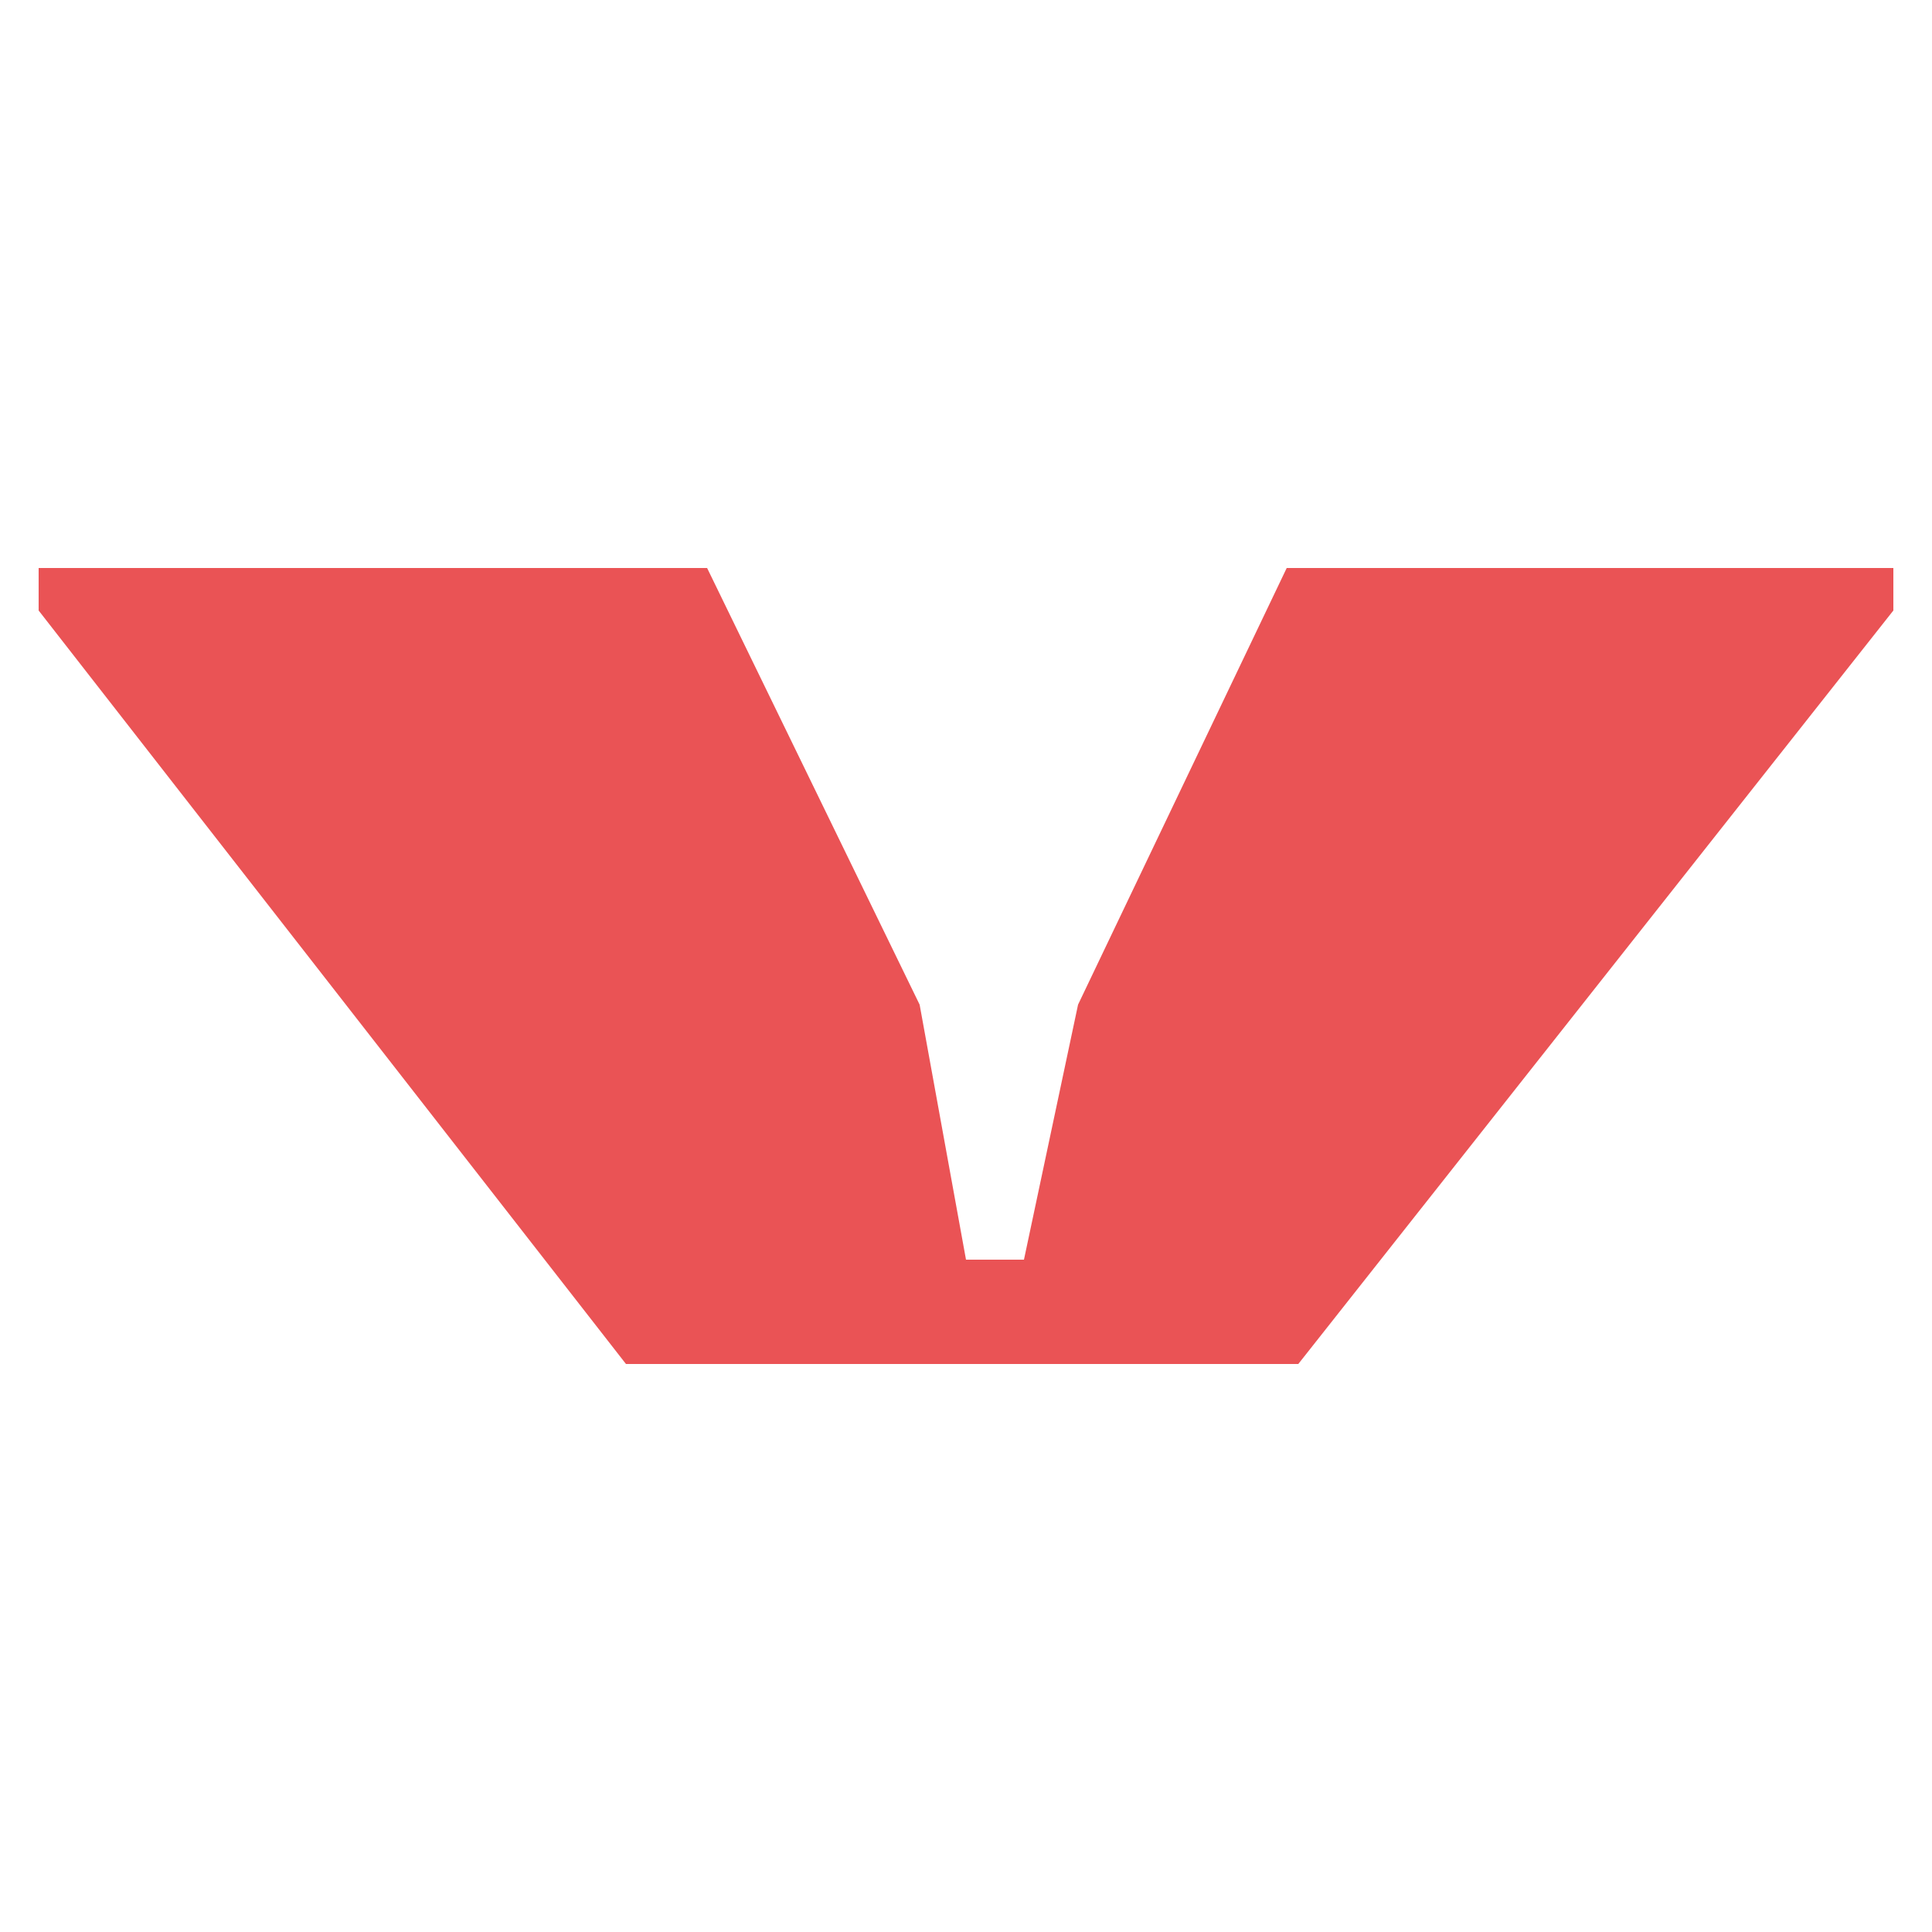 <svg xmlns="http://www.w3.org/2000/svg" xmlns:xlink="http://www.w3.org/1999/xlink" id="Livello_1" x="0px" y="0px" viewBox="0 0 50 50" style="enable-background:new 0 0 50 50;" xml:space="preserve"><style type="text/css">	.st0{fill:#EA5355;}	.st1{fill-rule:evenodd;clip-rule:evenodd;fill:#EA5355;}</style><g>	<g>		<path class="st0" d="M49,15.8L33.6,35.3H16.2L1,15.8v-1.1h17.3L23.8,26l1.2,6.6h1.5l1.4-6.6l5.4-11.3H49V15.8z"></path>	</g></g></svg>